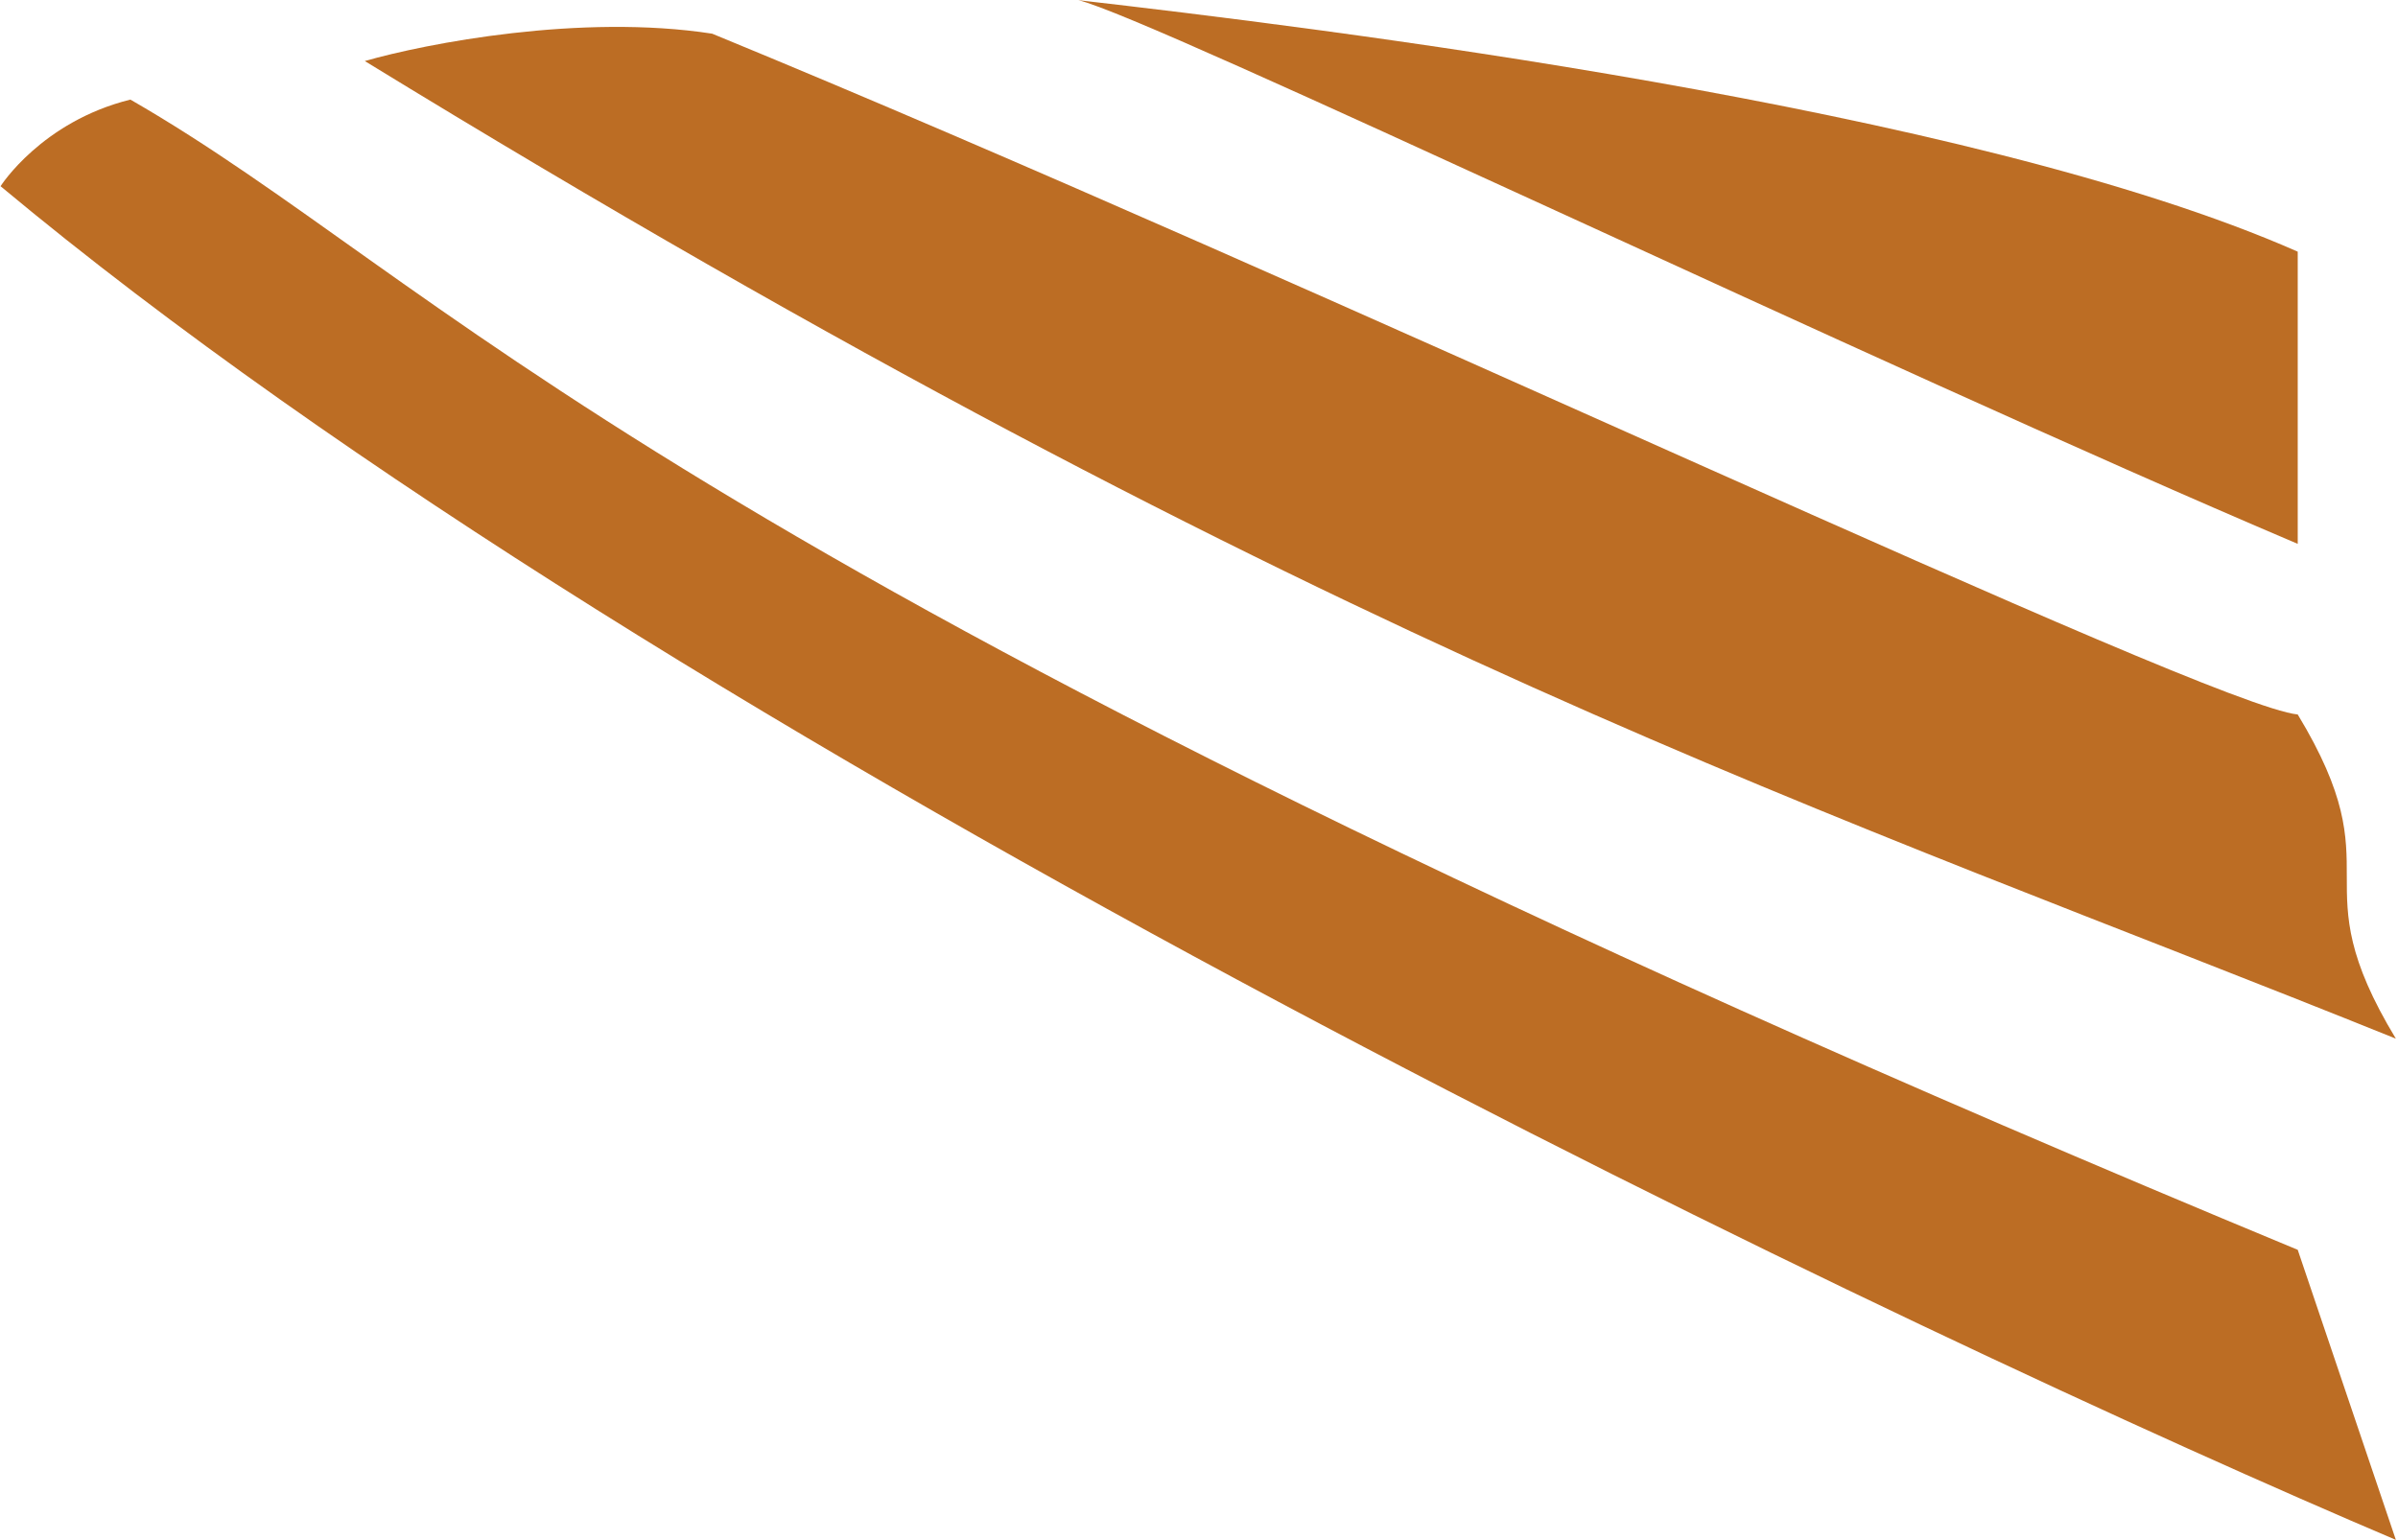 <svg width="562" height="361" viewBox="0 0 562 361" fill="none" xmlns="http://www.w3.org/2000/svg">
<path fill-rule="evenodd" clip-rule="evenodd" d="M85.495 14.311C312.477 153.415 429.888 190.361 561.5 243.5C538.5 205.5 561.5 205.5 538.5 167.5C517.326 165.404 309.192 66.378 166.9 7.894C136.16 3.137 99.822 10.189 85.495 14.311Z" fill="#BC6D24"/>
<path fill-rule="evenodd" clip-rule="evenodd" d="M0.131 43.653C160 177 452 314.5 561.5 361L538.5 293C148.621 131.308 105.278 66.388 30.558 23.347C9.707 28.52 0.131 43.653 0.131 43.653Z" fill="#BC6D24"/>
<path fill-rule="evenodd" clip-rule="evenodd" d="M252.73 0.039C269.853 4.092 438.76 85.109 538.5 127.5L538.5 59C461.567 25.013 307.339 6.337 252.73 0.039Z" fill="#BC6D24"/>
</svg>
